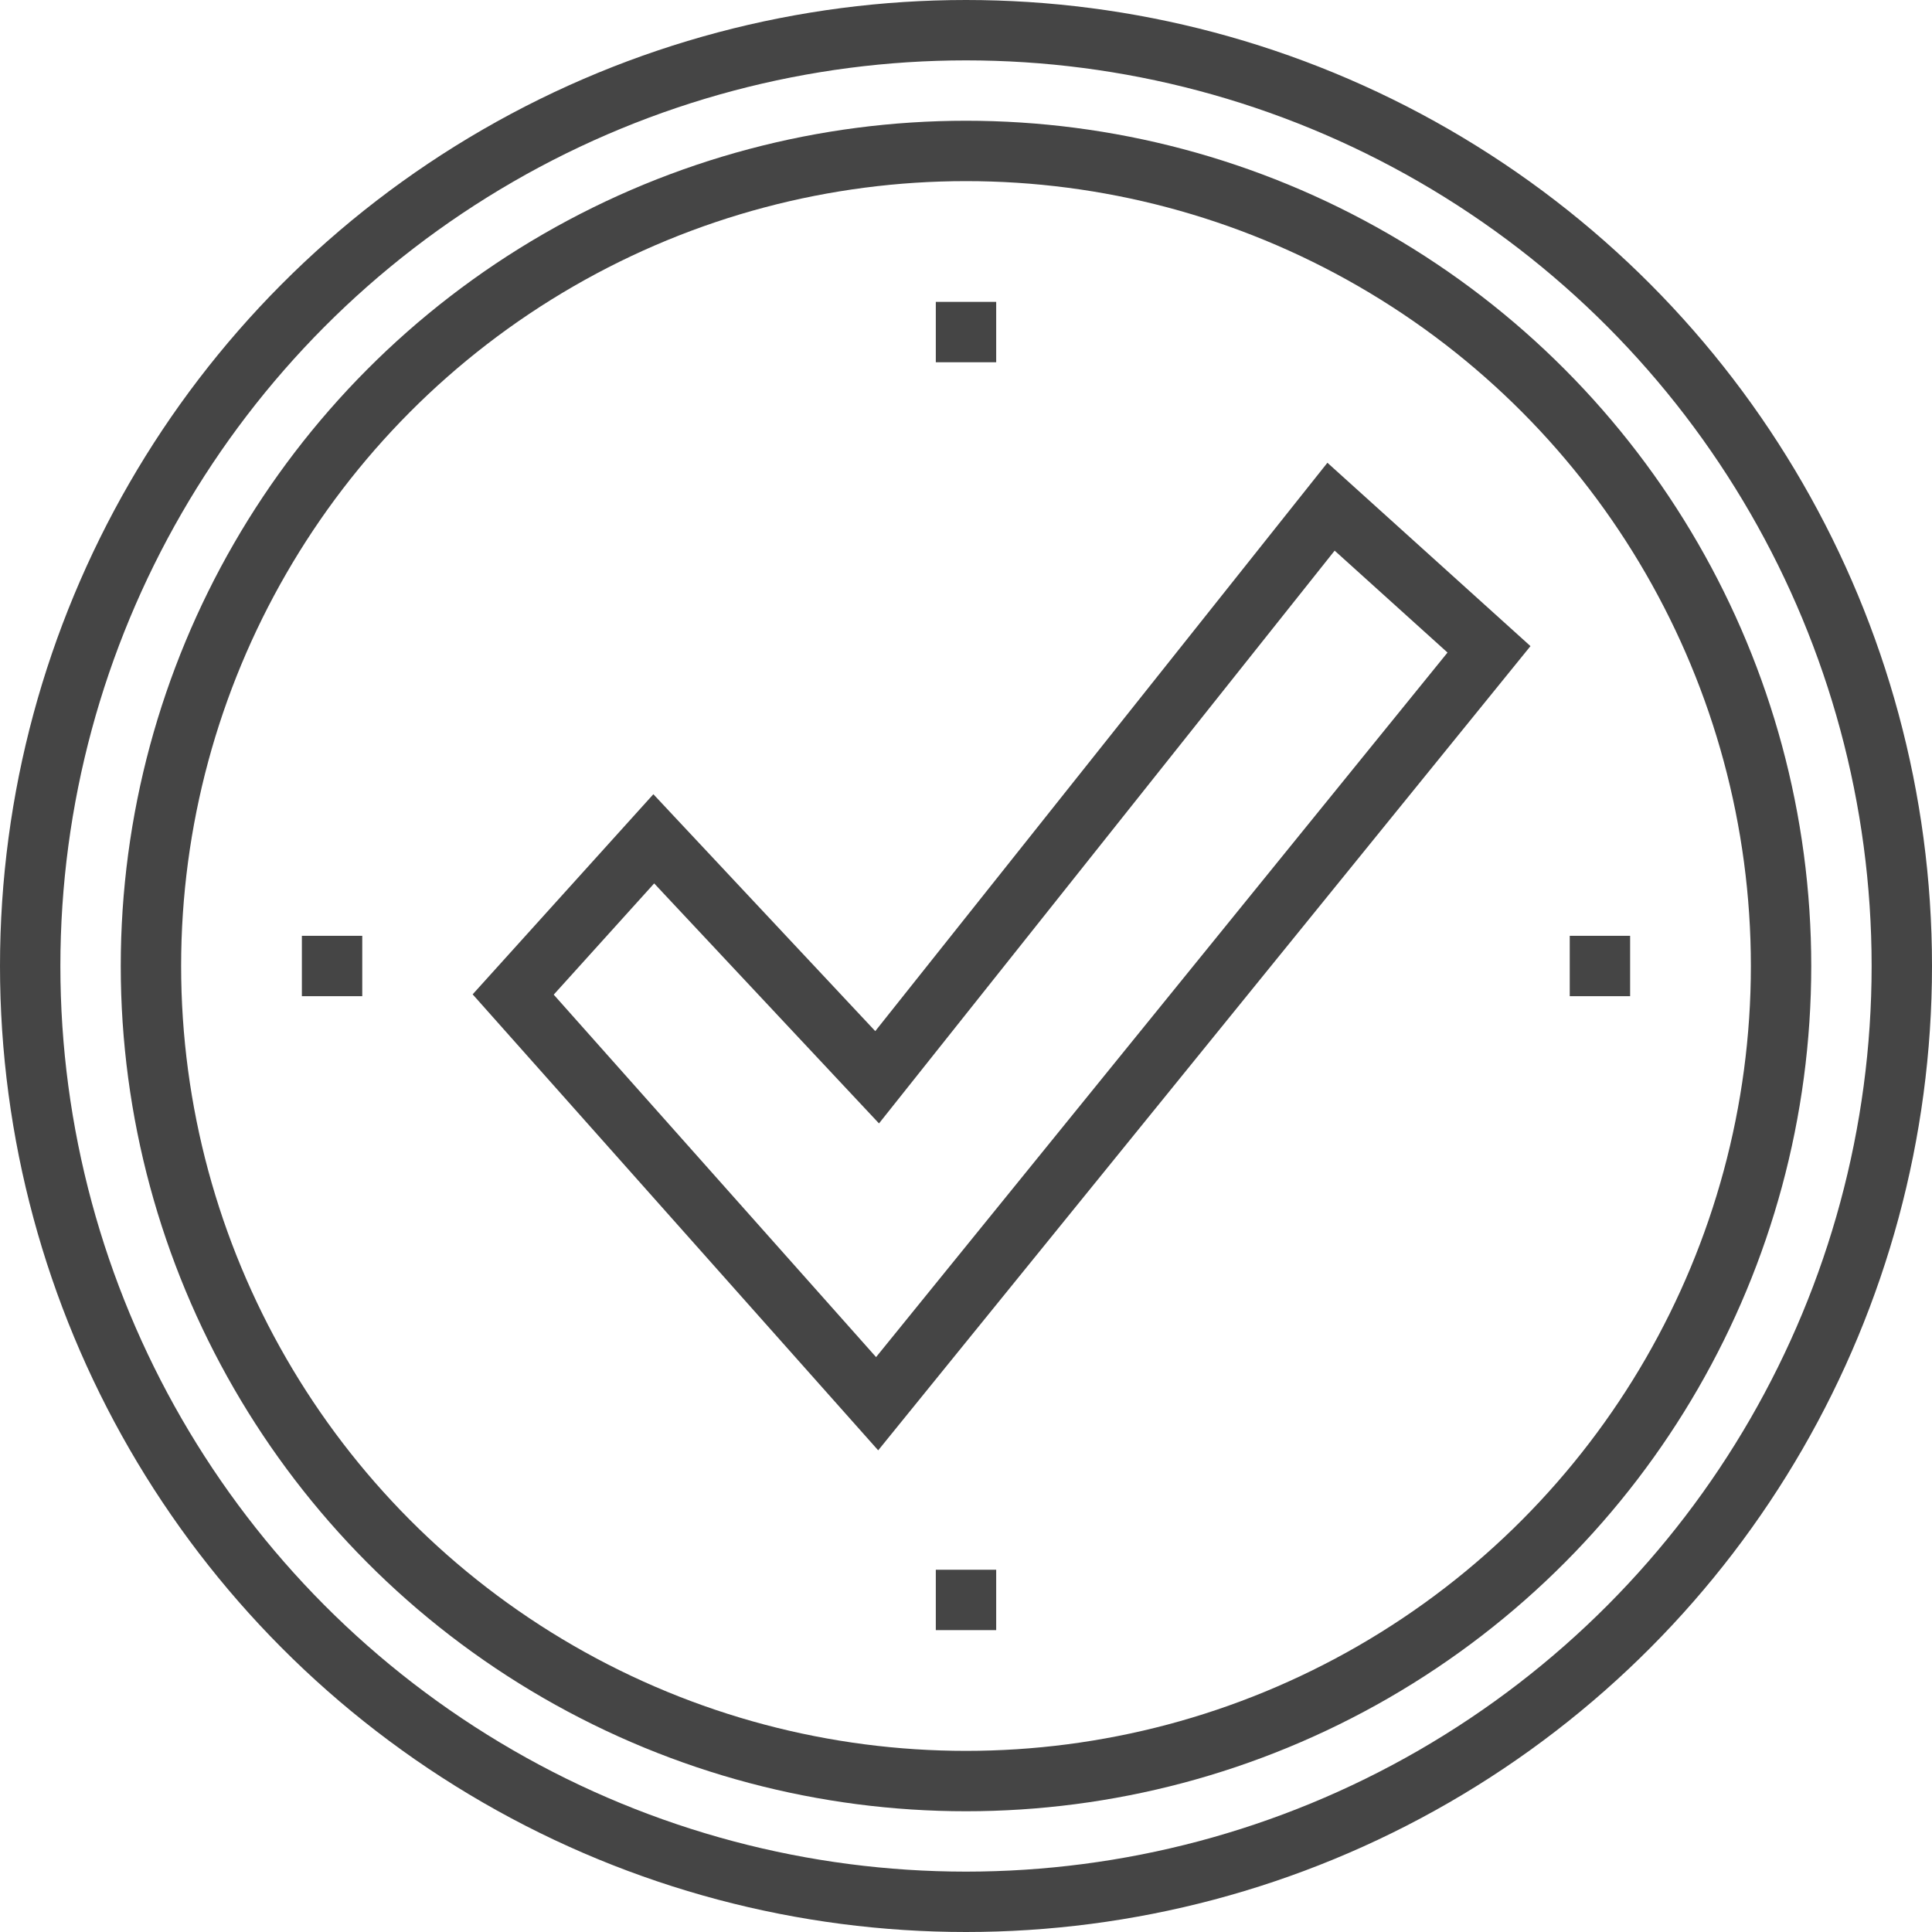 <svg xmlns="http://www.w3.org/2000/svg" viewBox="0 0 64 64">
  <defs>
    <style>
      .cls-1 {
        fill: none;
        stroke: #454545;
        stroke-miterlimit: 10;
        stroke-width: 2px;
      }
    </style>
  </defs>
  <title>sq 1915, success, check mark, confirmed, finished, success, circle</title>
  <g id="icons">
    <circle class="cls-1" cx="32" cy="32" r="31"/>
    <circle class="cls-1" cx="32" cy="32" r="27"/>
    <polygon class="cls-1" points="44.092 16.785 29.056 35.686 21.657 27.787 17 32.944 29.056 46.5 49.325 21.51 44.092 16.785"/>
    <line class="cls-1" x1="32" y1="10" x2="32" y2="12"/>
    <line class="cls-1" x1="10" y1="32" x2="12" y2="32"/>
    <line class="cls-1" x1="54" y1="32" x2="52" y2="32"/>
    <line class="cls-1" x1="32" y1="54" x2="32" y2="52"/>
  </g>
</svg>
